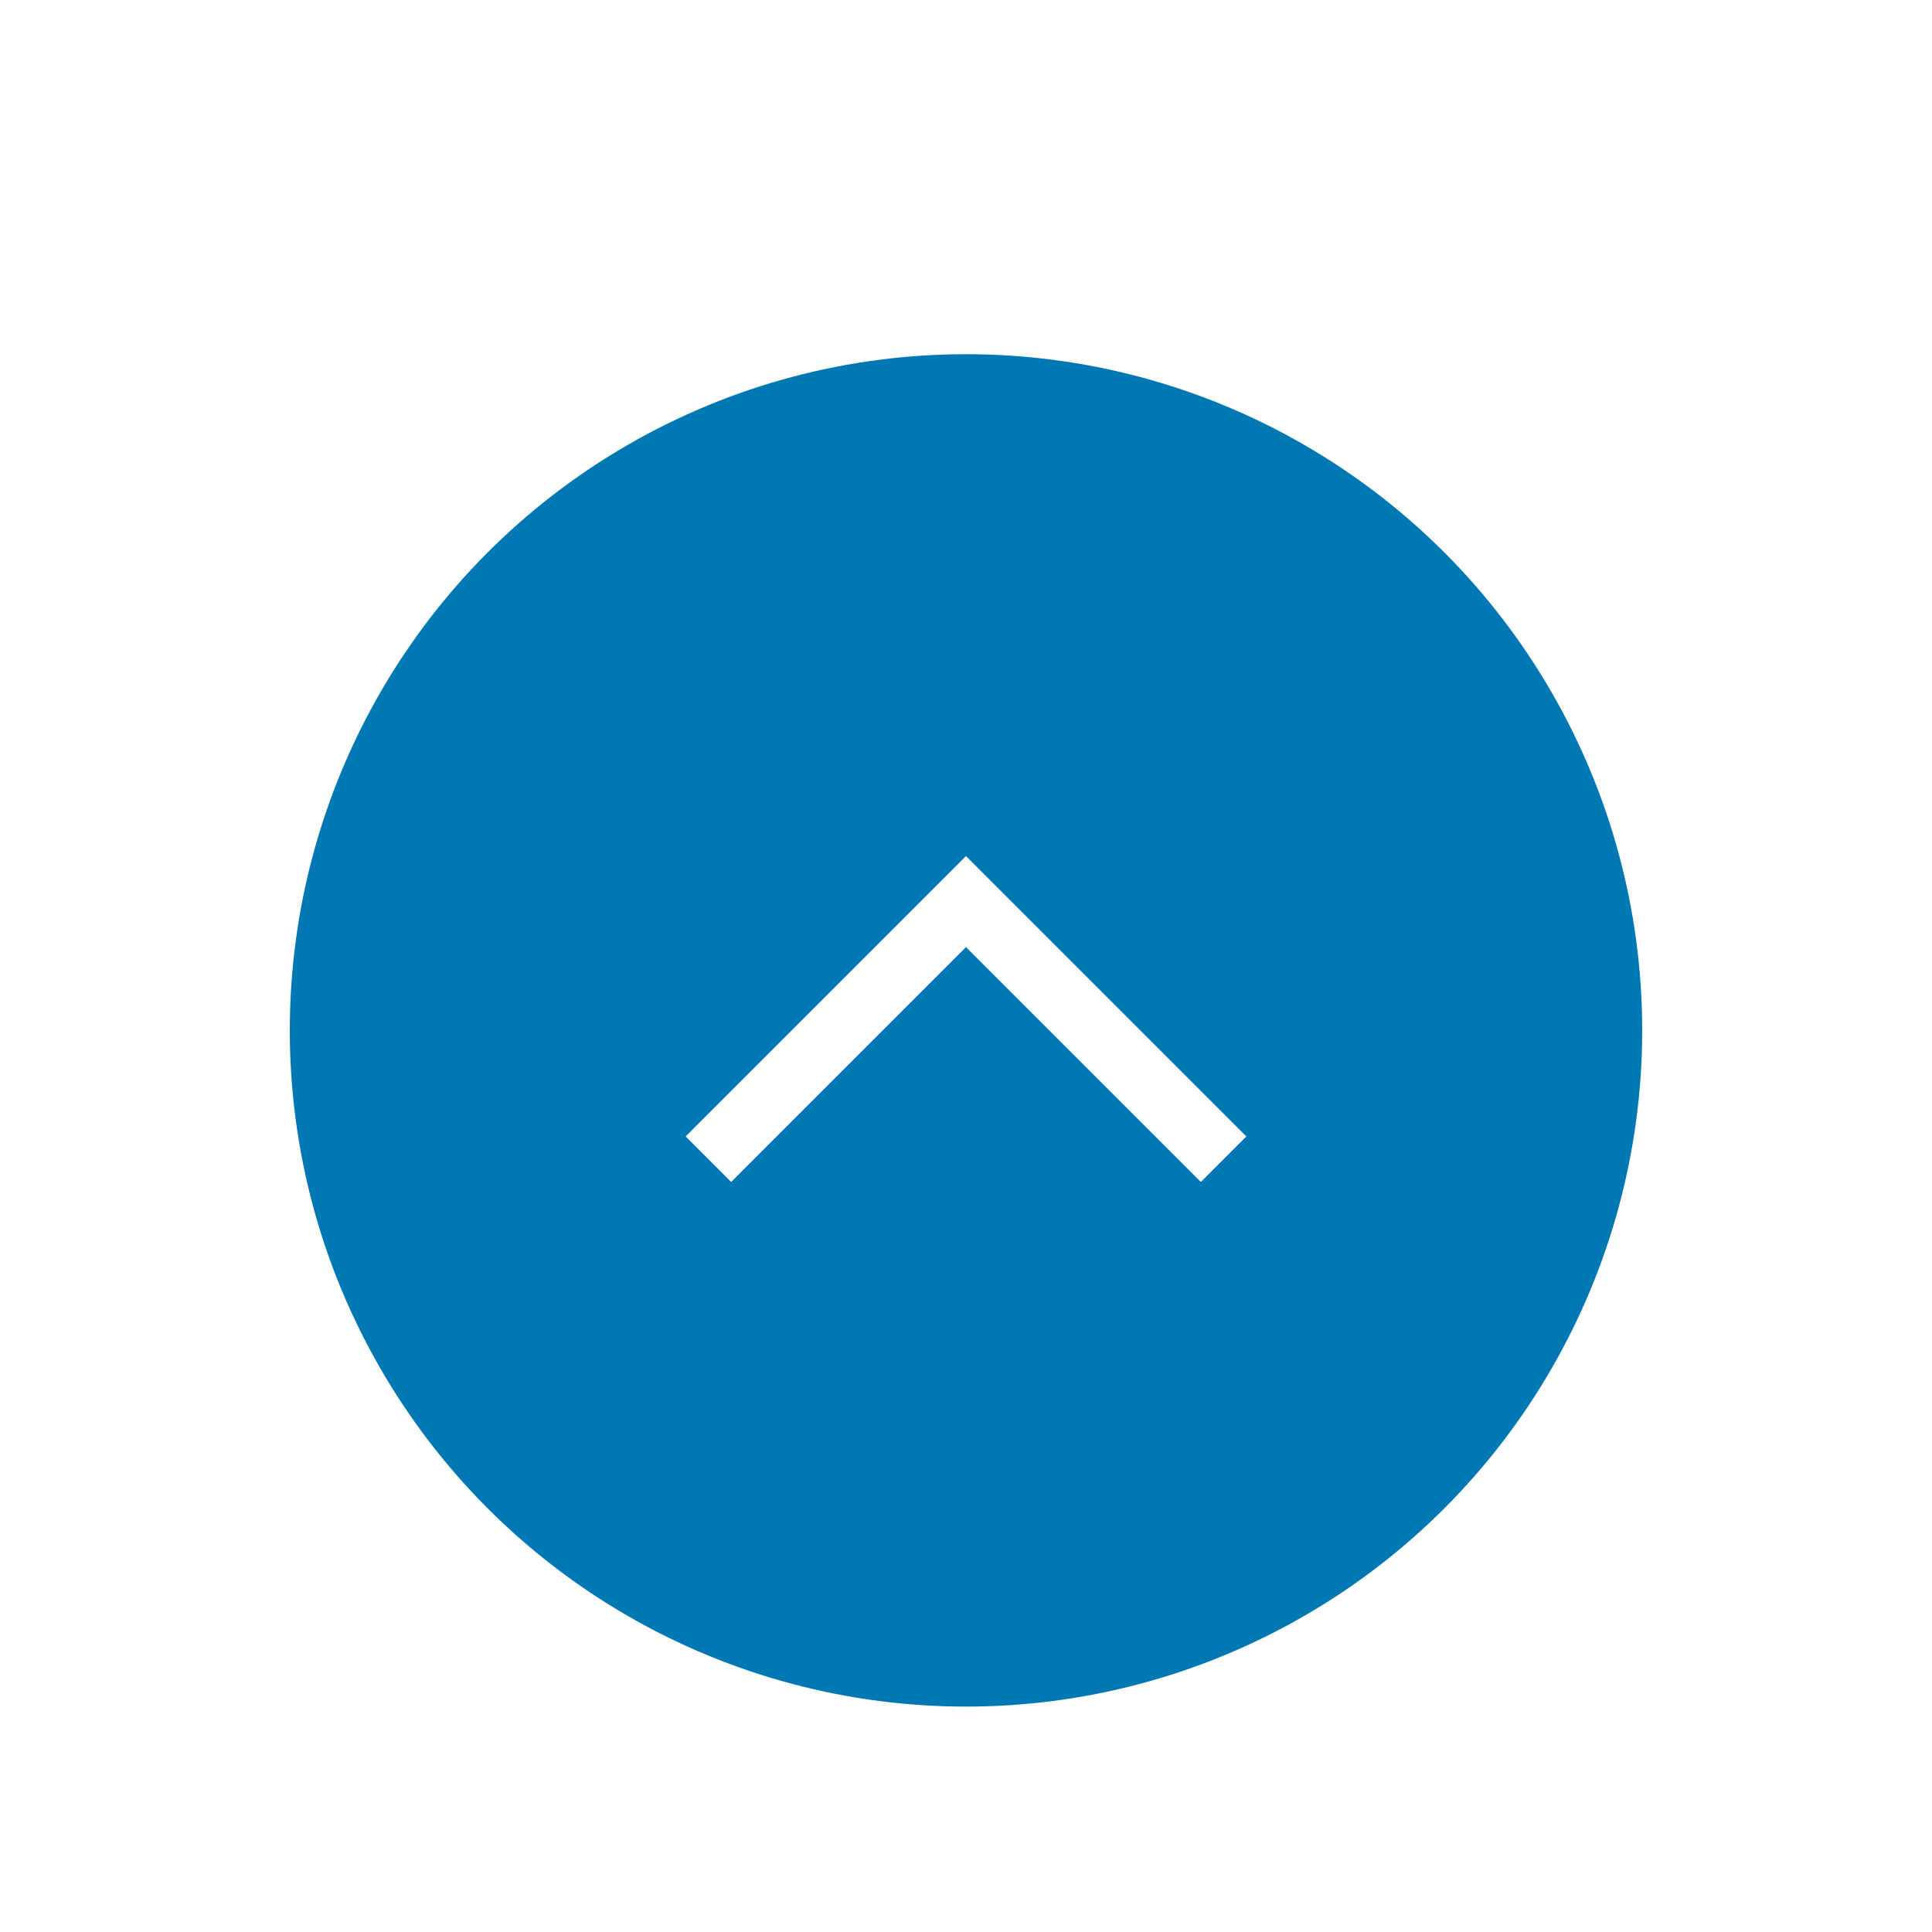 <svg width="60" height="60" viewBox="0 0 60 60" xmlns="http://www.w3.org/2000/svg">
    <defs>
        <filter x="-28.6%" y="-28.6%" width="157.1%" height="157.1%" filterUnits="objectBoundingBox" id="a">
            <feOffset dy="2" in="SourceAlpha" result="shadowOffsetOuter1"/>
            <feGaussianBlur stdDeviation="2" in="shadowOffsetOuter1" result="shadowBlurOuter1"/>
            <feColorMatrix values="0 0 0 0 0 0 0 0 0 0 0 0 0 0 0 0 0 0 0.265 0" in="shadowBlurOuter1" result="shadowMatrixOuter1"/>
            <feMerge>
                <feMergeNode in="shadowMatrixOuter1"/>
                <feMergeNode in="SourceGraphic"/>
            </feMerge>
        </filter>
    </defs>
    <g filter="url(#a)" transform="translate(9 9)" fill="none" fill-rule="evenodd">
        <circle fill="#0078B3" cx="21" cy="21" r="21"/>
        <path d="m21 18.414-7.293 7.293-1.414-1.414L21 15.586l8.707 8.707-1.414 1.414z" fill="#FFF"/>
    </g>
</svg>
